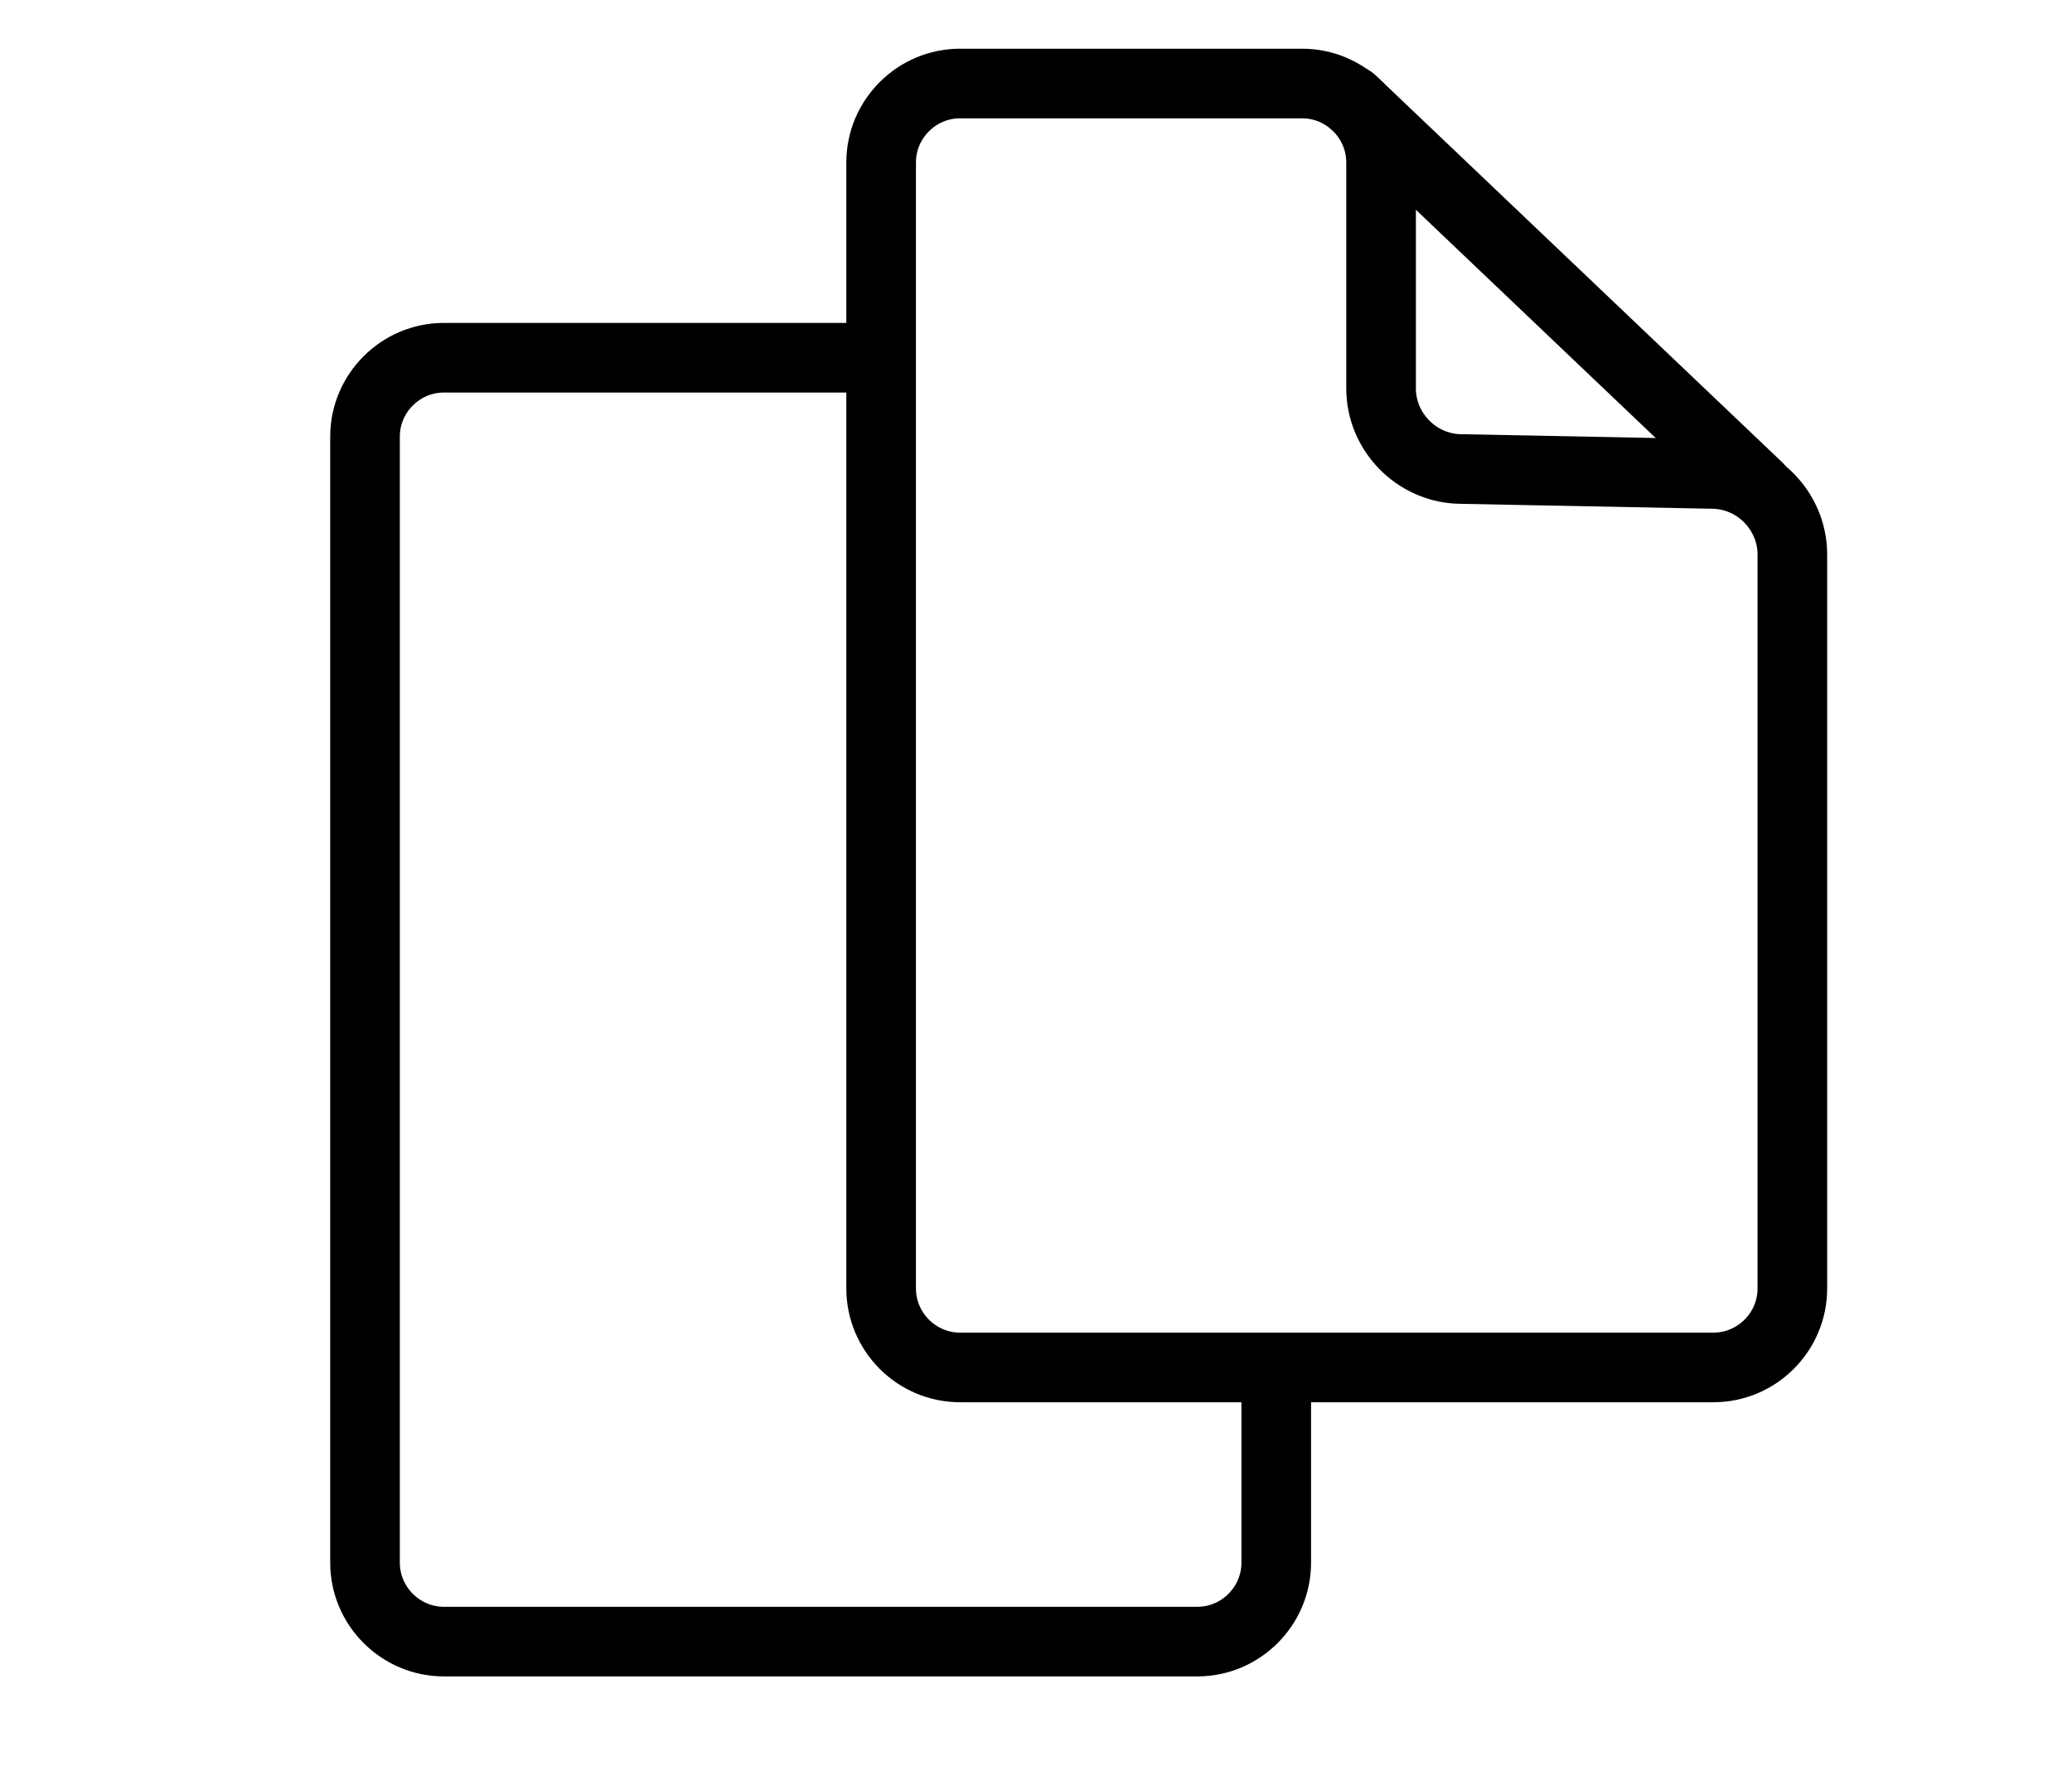 <?xml version="1.0" encoding="utf-8"?>
<!-- Generator: Adobe Illustrator 16.0.4, SVG Export Plug-In . SVG Version: 6.00 Build 0)  -->
<!DOCTYPE svg PUBLIC "-//W3C//DTD SVG 1.1//EN" "http://www.w3.org/Graphics/SVG/1.1/DTD/svg11.dtd">
<svg version="1.1" id="Ebene_1" xmlns="http://www.w3.org/2000/svg" xmlns:xlink="http://www.w3.org/1999/xlink" x="0px" y="0px"
	 width="74.397px" height="63.598px" viewBox="0 0 74.397 63.598" enable-background="new 0 0 74.397 63.598" xml:space="preserve">
<g>
	<path fill="none" stroke="#000000" stroke-width="2.5" stroke-linecap="round" stroke-linejoin="round" stroke-miterlimit="10" d="
		M45.825,49.36v6.753c0,1.56-1.275,2.835-2.834,2.835H15.94c-1.559,0-2.834-1.275-2.834-2.835V15.679
		c0-1.559,1.275-2.834,2.834-2.834h15.407"/>
</g>
<g>
	<path fill="none" stroke="#000000" stroke-width="2.5" stroke-linecap="round" stroke-linejoin="round" stroke-miterlimit="10" d="
		M61.522,17.019c1.559,0.031,2.834,1.331,2.834,2.89v26.359c0,1.56-1.275,2.835-2.834,2.835h-27.05
		c-1.559,0-2.834-1.275-2.834-2.835V5.833c0-1.559,1.275-2.834,2.834-2.834h12.283c1.559,0,2.834,1.275,2.834,2.834v8.118
		c0,1.559,1.275,2.859,2.834,2.89L61.522,17.019z"/>
</g>
<line fill="none" stroke="#000000" stroke-width="2.5" stroke-linecap="round" stroke-linejoin="round" stroke-miterlimit="10" x1="48.524" y1="3.604" x2="63.125" y2="17.502"/>
</svg>
